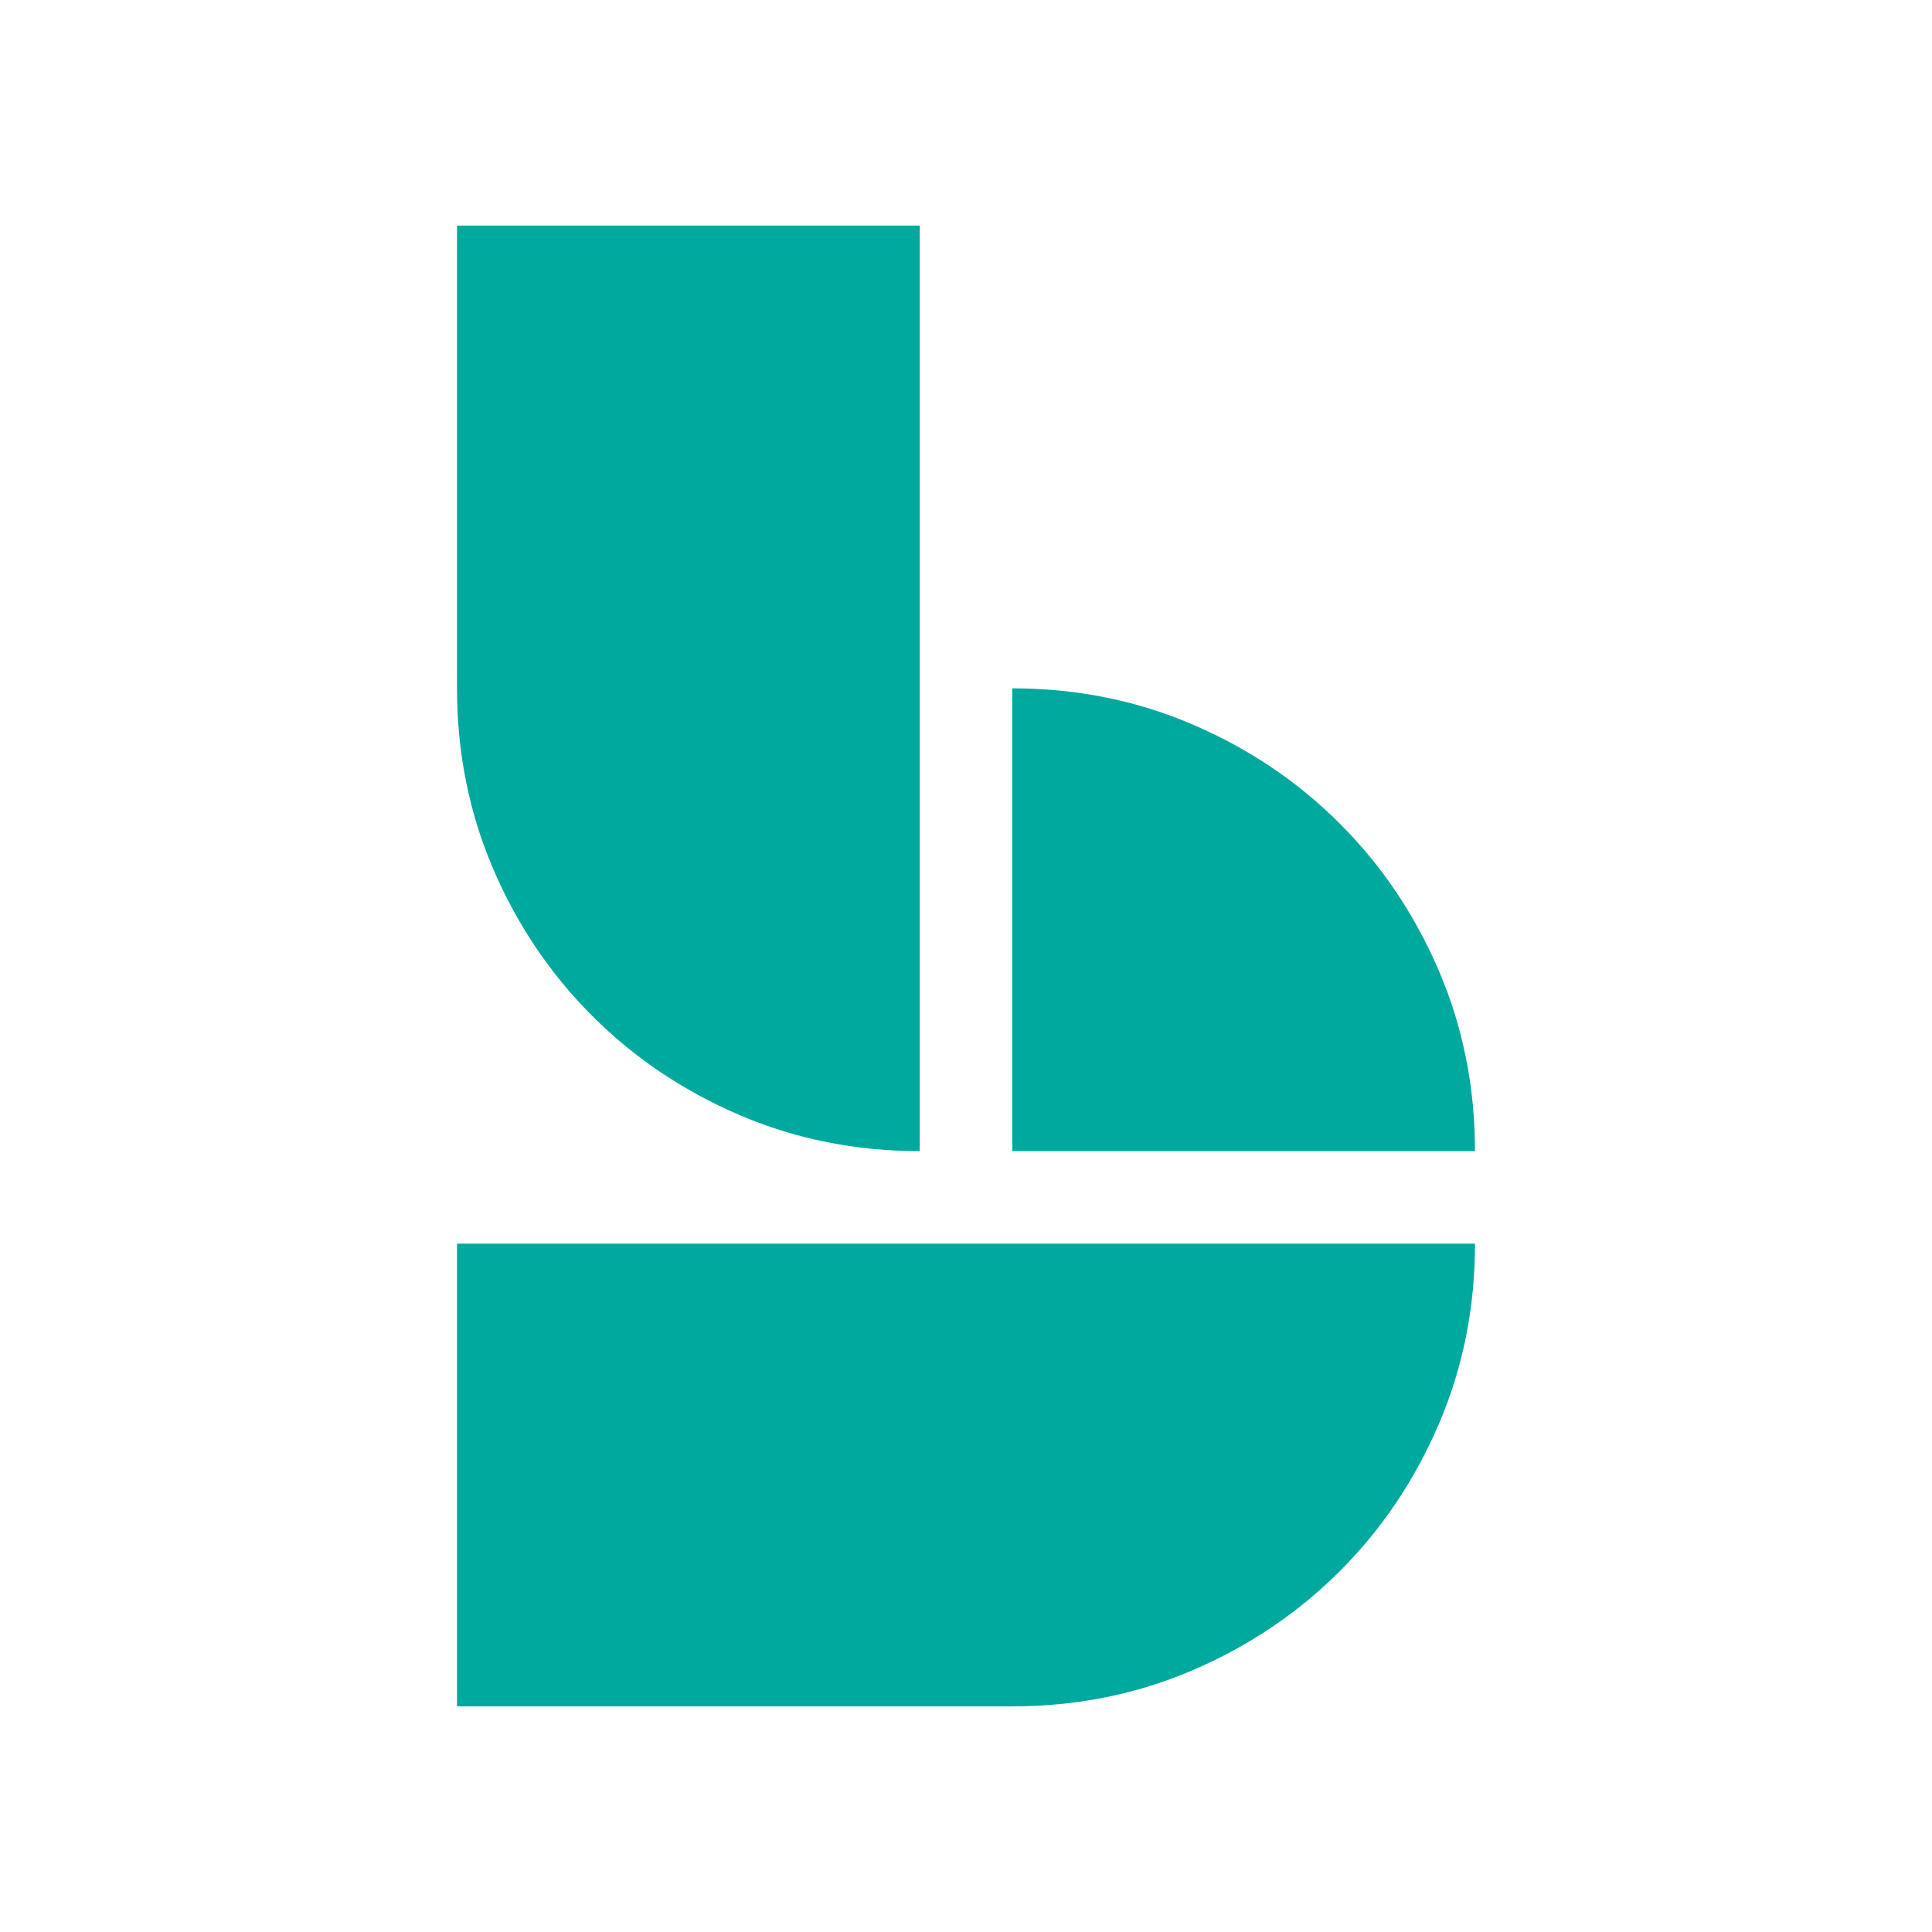 <svg xmlns="http://www.w3.org/2000/svg" fill="none" viewBox="0 0 42 42" height="42" width="42">
<path fill="#00A99D" d="M19.994 25.024C18.6 25.024 17.293 24.762 16.072 24.238C14.852 23.714 13.785 22.996 12.874 22.084C11.962 21.173 11.244 20.107 10.72 18.886C10.197 17.665 9.935 16.358 9.935 14.964V4.905H19.994V25.024ZM22.006 14.964C23.399 14.964 24.707 15.226 25.927 15.75C27.148 16.274 28.214 16.992 29.126 17.904C30.038 18.815 30.755 19.881 31.279 21.102C31.803 22.323 32.065 23.63 32.065 25.024H22.006V14.964ZM9.935 27.036H32.065C32.065 28.429 31.803 29.736 31.279 30.957C30.755 32.178 30.038 33.244 29.126 34.156C28.214 35.067 27.148 35.785 25.927 36.309C24.707 36.833 23.399 37.095 22.006 37.095H9.935V27.036Z"></path>
</svg>
